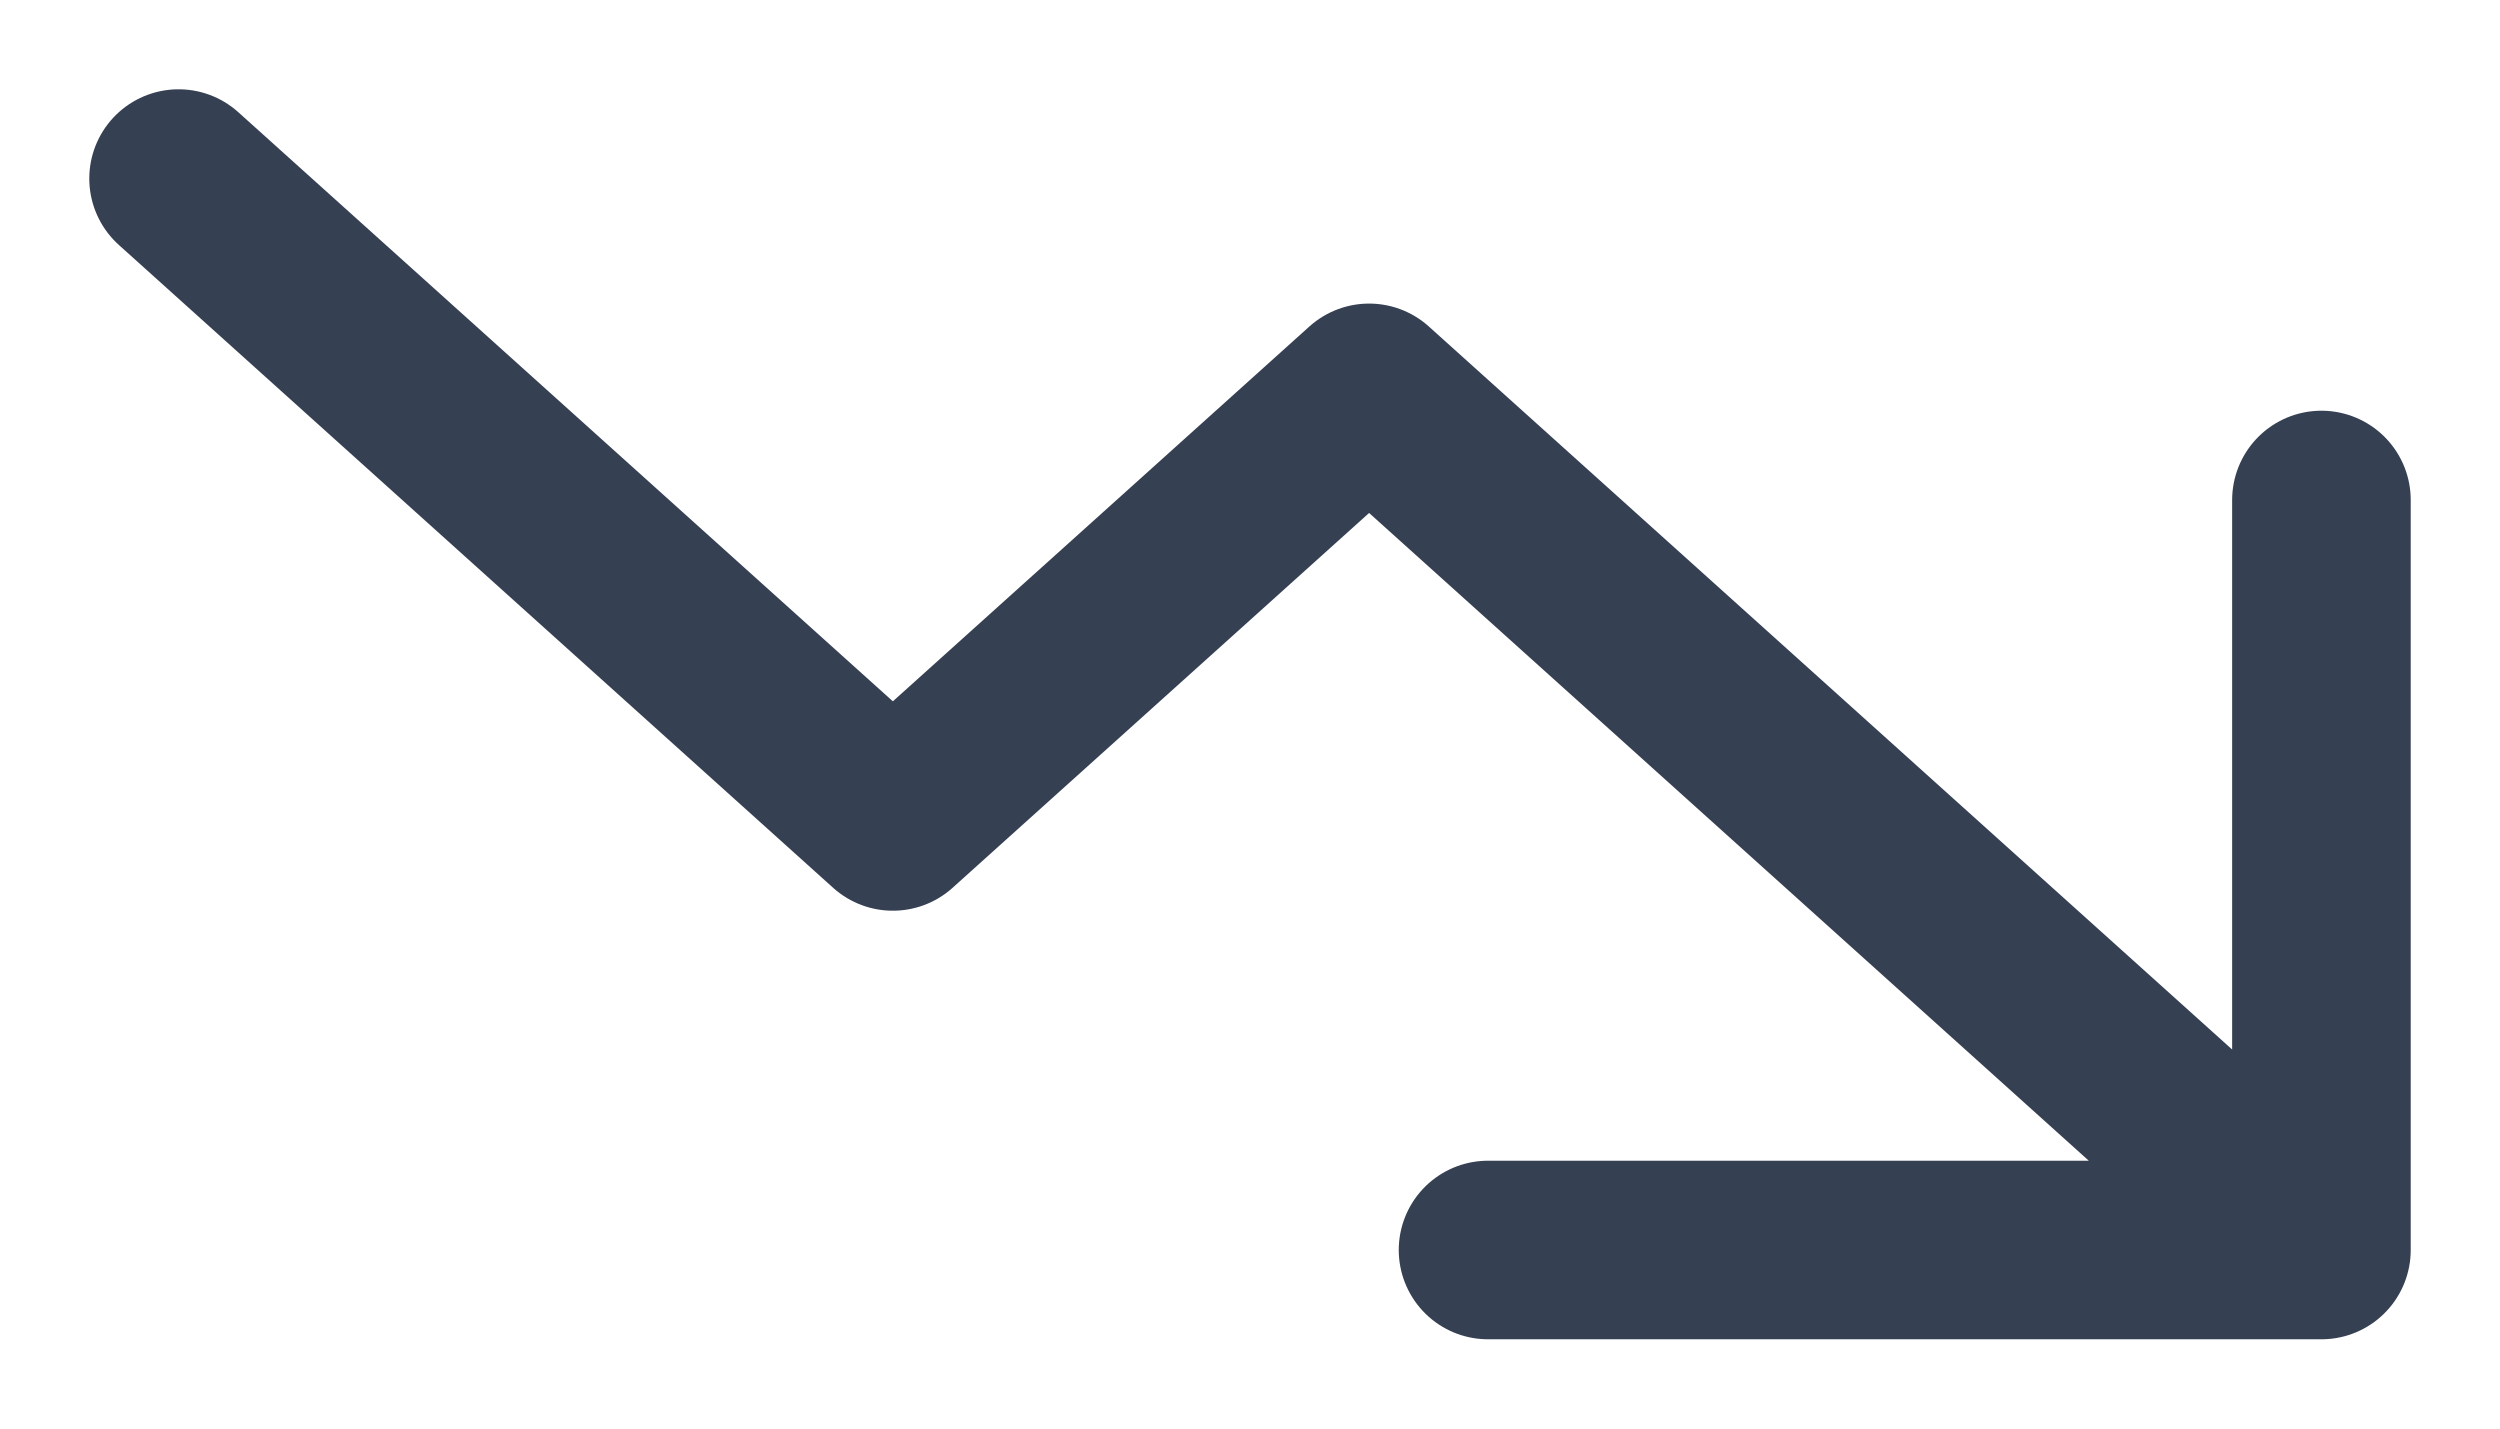 <svg xmlns="http://www.w3.org/2000/svg" fill="none" viewBox="0 0 14 8" height="8" width="14">
<path stroke-linejoin="round" stroke-linecap="round" stroke="#354052" d="M1 1L5 4.6L7.667 2.2L13 7M13 7V2.8M13 7H8.333"></path>
</svg>
